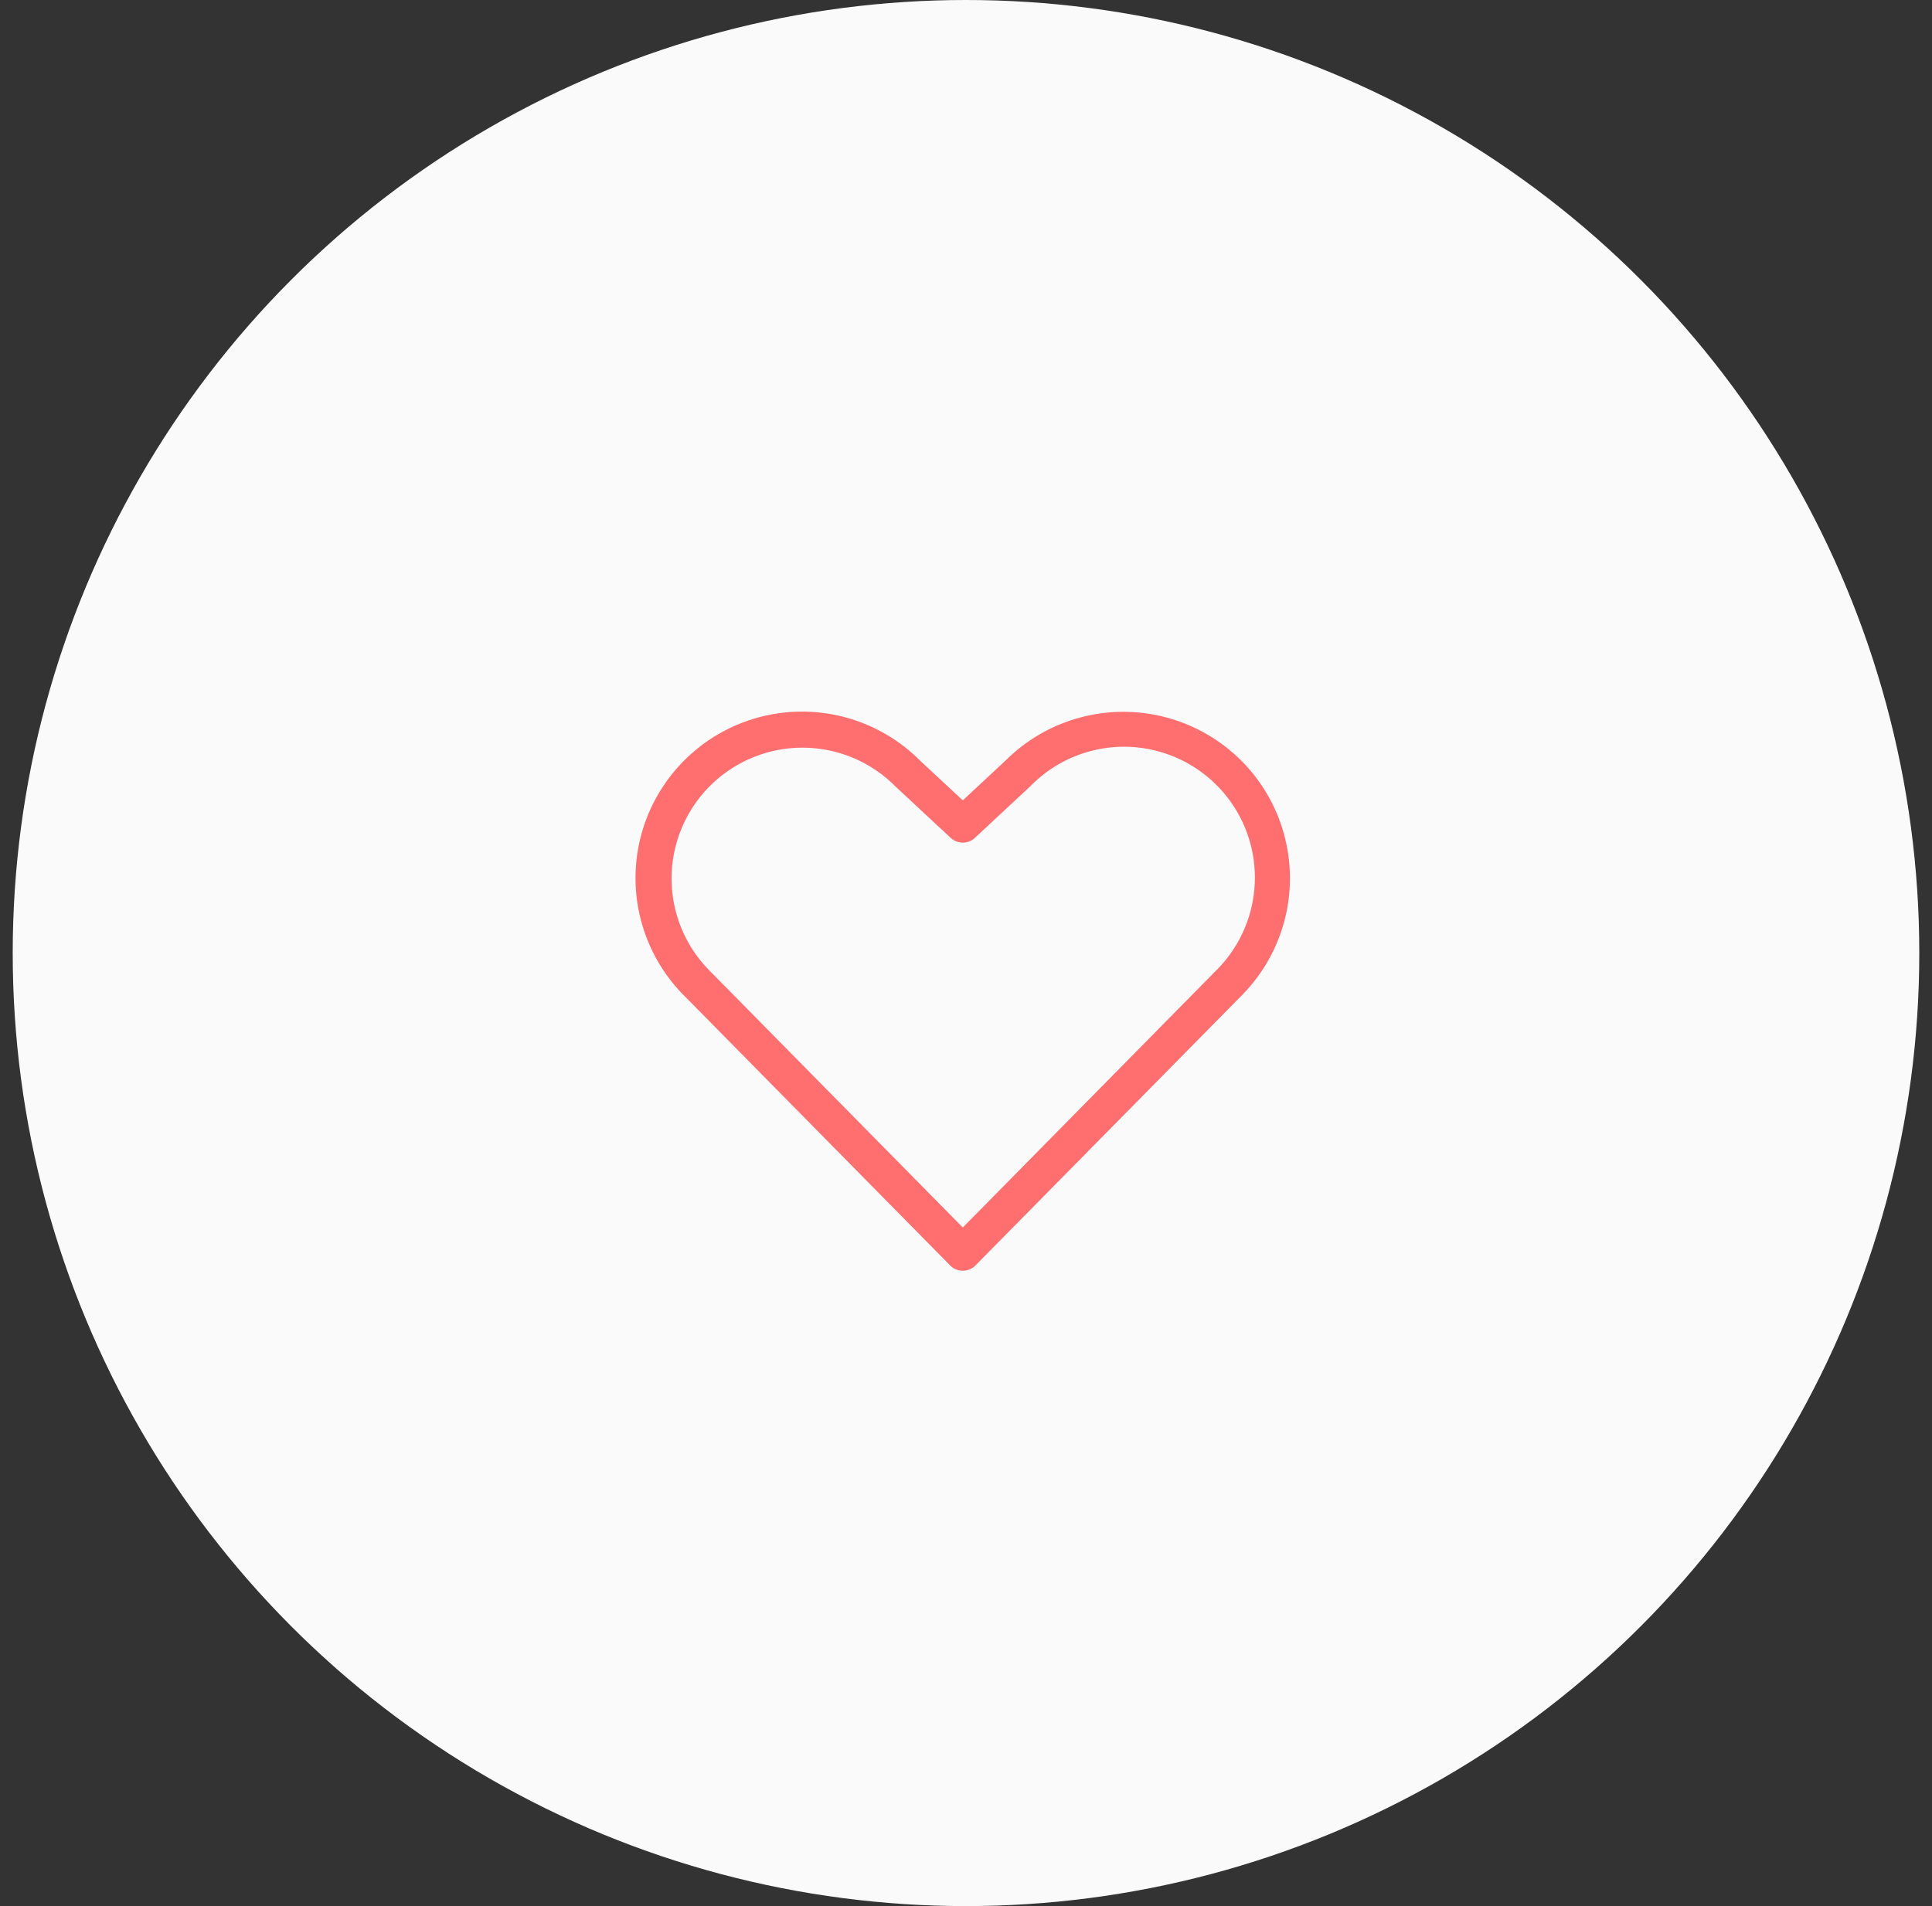 <svg width="76" height="75" fill="none" xmlns="http://www.w3.org/2000/svg"><rect width="100%" height="100%" fill="#333333" stroke="none"/><circle cx="38" cy="37.5" r="37.5" fill="#FAFAFA"/><path d="M48.823 29.925a6.558 6.558 0 00-9.255-.01l-1.694 1.578-1.694-1.577a6.55 6.55 0 10-9.258 9.27l10.453 10.605a.702.702 0 00.999 0l10.45-10.6a6.552 6.552 0 000-9.266zm-.997 8.276L37.874 48.3l-9.956-10.101a5.147 5.147 0 017.297-7.263l2.18 2.03a.702.702 0 00.958 0l2.18-2.032a5.148 5.148 0 117.293 7.267v.001z" fill="#FF6F6F"/></svg>